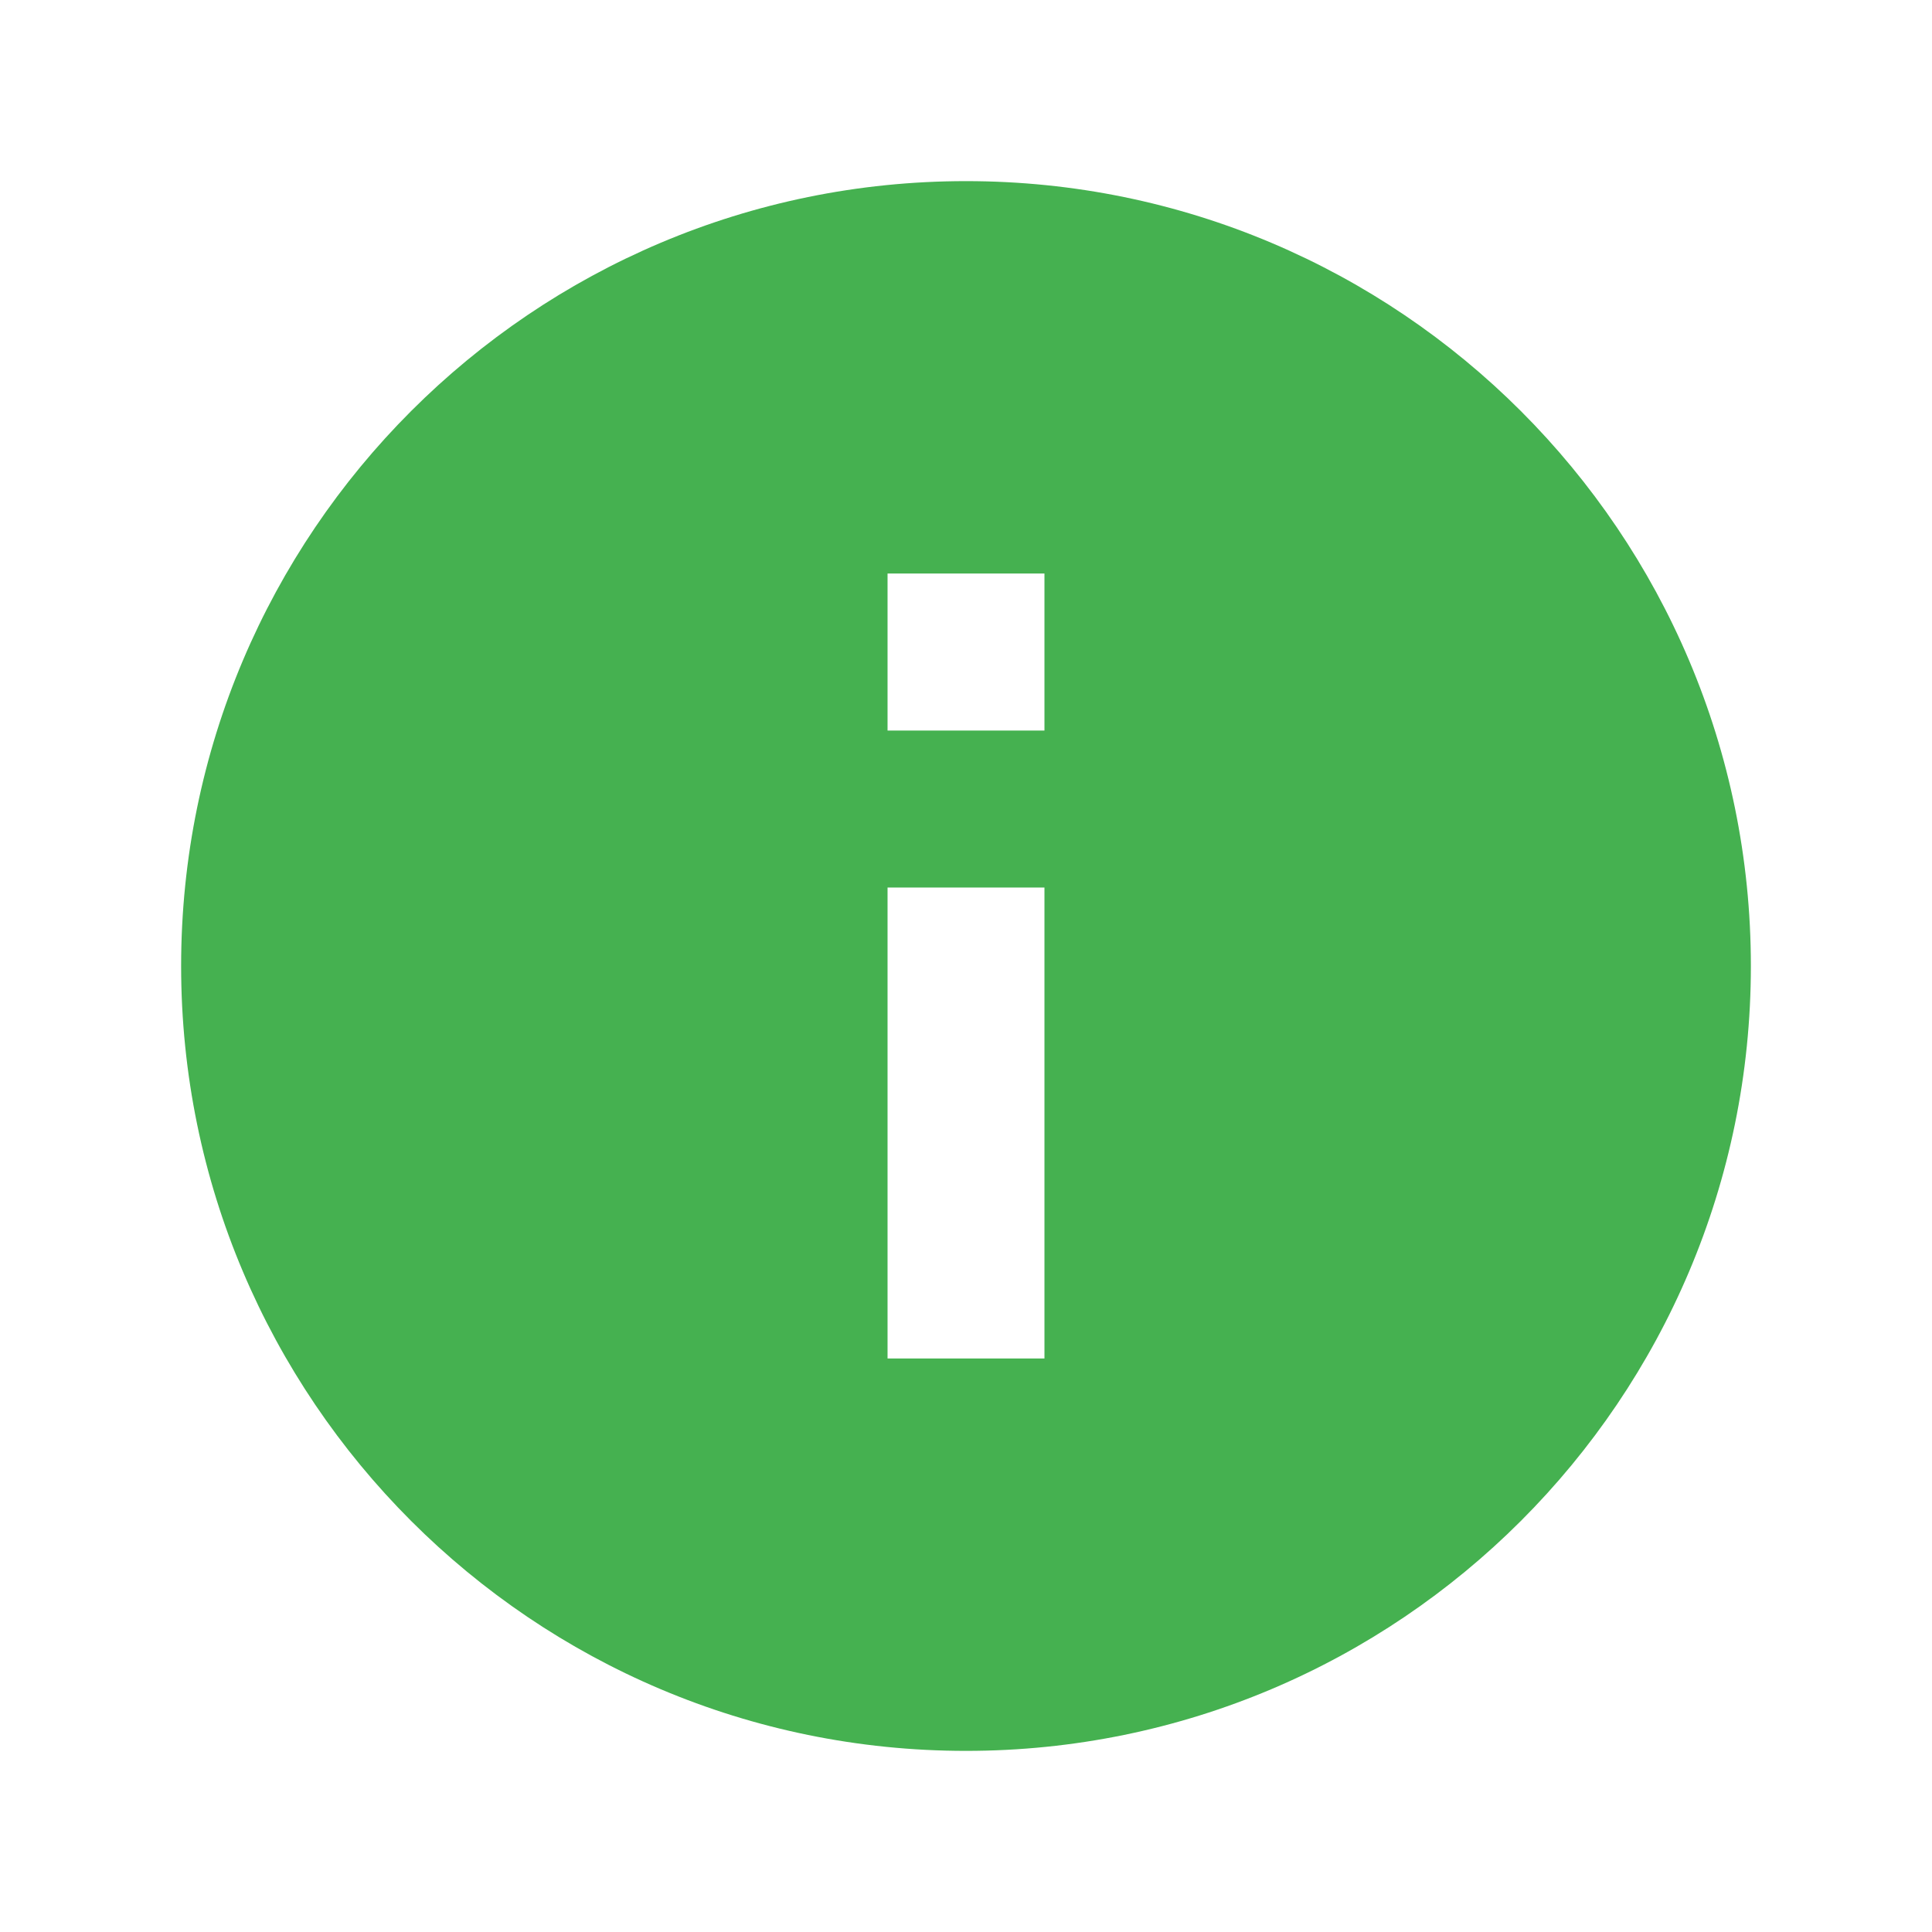 <svg xmlns="http://www.w3.org/2000/svg" fill="none" viewBox="0 0 28 28" height="28" width="28">
<path fill="#45B150" d="M14 2.625C7.721 2.625 2.625 7.721 2.625 14C2.625 20.279 7.721 25.375 14 25.375C20.279 25.375 25.375 20.279 25.375 14C25.375 7.721 20.279 2.625 14 2.625ZM15.137 19.688H12.863V12.863H15.137V19.688ZM15.137 10.588H12.863V8.312H15.137V10.588Z"></path>
</svg>
